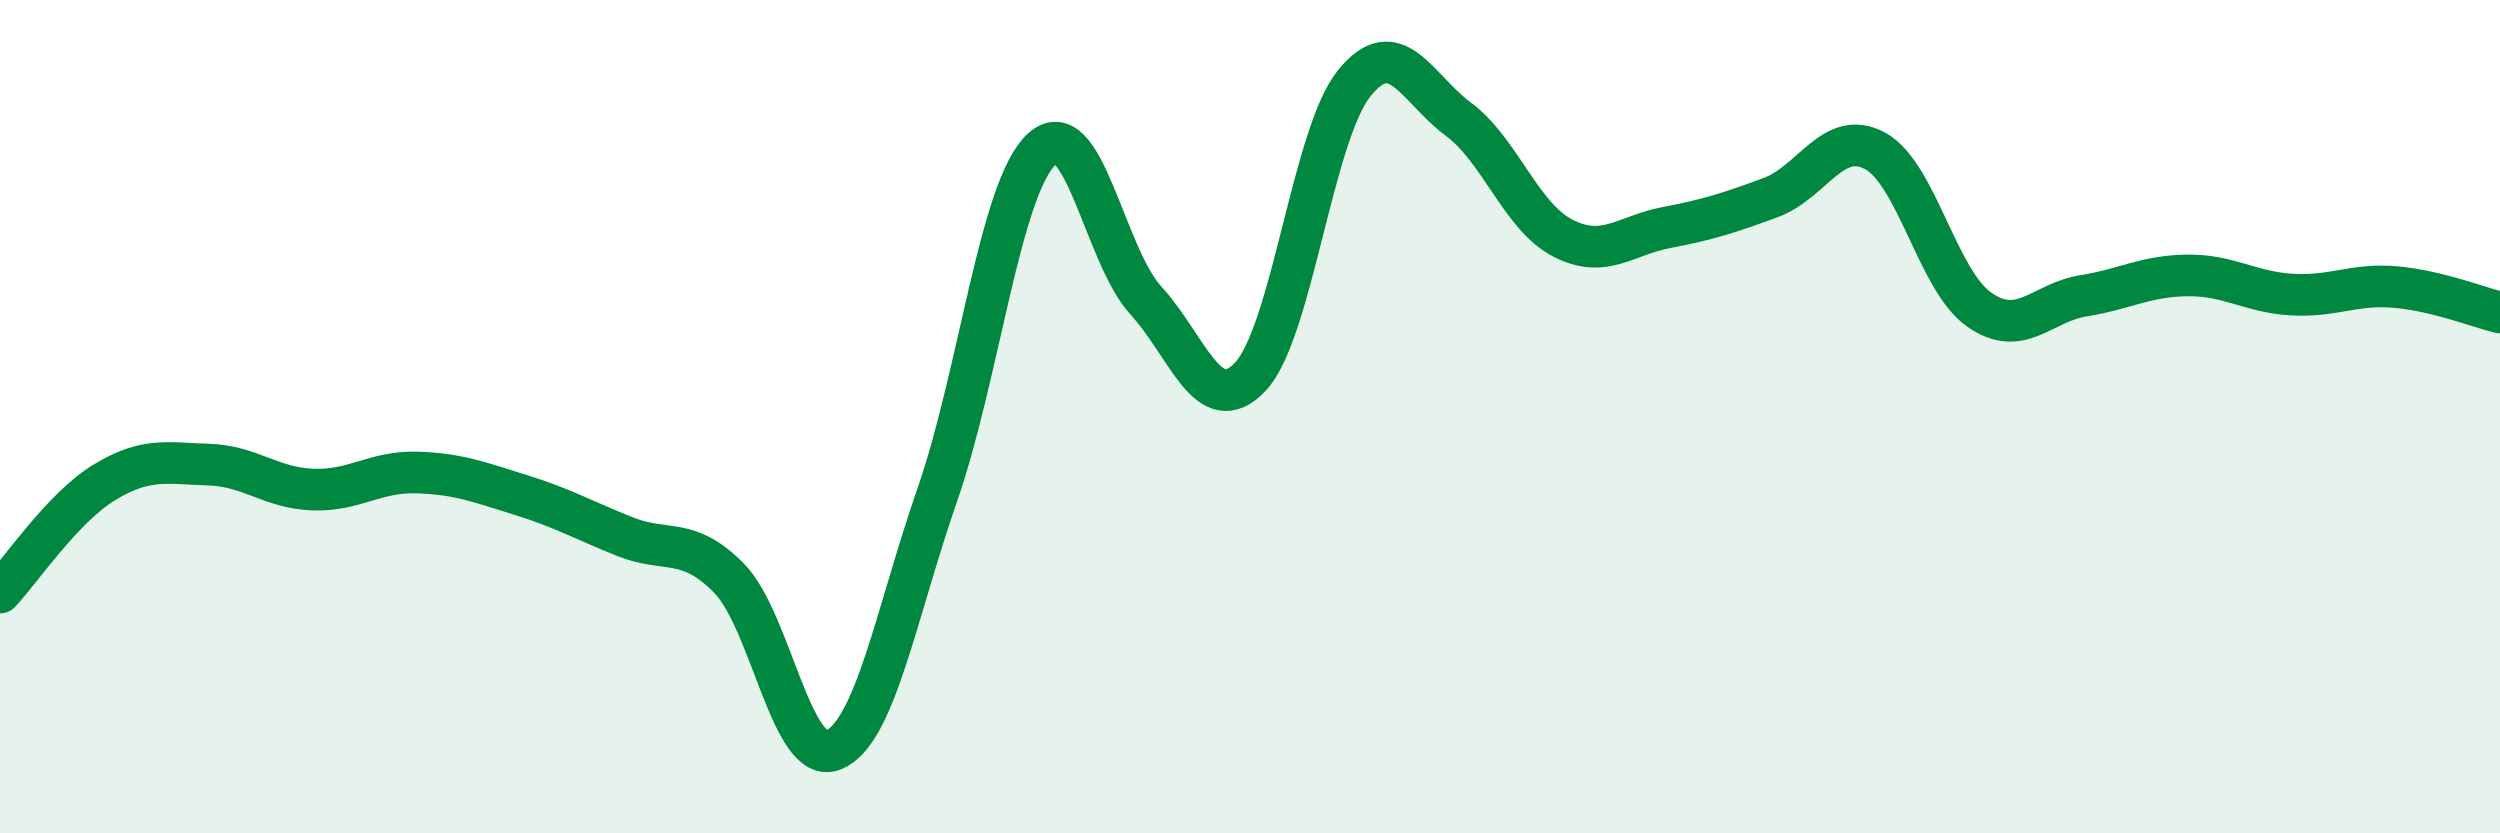 
    <svg width="60" height="20" viewBox="0 0 60 20" xmlns="http://www.w3.org/2000/svg">
      <path
        d="M 0,14.22 C 0.5,13.69 1.5,12.19 2.5,11.58 C 3.5,10.97 4,11.12 5,11.15 C 6,11.18 6.5,11.71 7.5,11.75 C 8.5,11.79 9,11.31 10,11.34 C 11,11.37 11.5,11.57 12.5,11.88 C 13.5,12.19 14,12.48 15,12.88 C 16,13.28 16.5,12.86 17.5,13.88 C 18.5,14.9 19,18.4 20,18 C 21,17.6 21.5,14.74 22.5,11.86 C 23.5,8.98 24,4.51 25,3.58 C 26,2.65 26.5,6.12 27.5,7.21 C 28.5,8.3 29,10.09 30,9.05 C 31,8.01 31.5,3.24 32.5,2 C 33.5,0.76 34,2.12 35,2.86 C 36,3.6 36.5,5.19 37.5,5.71 C 38.5,6.23 39,5.65 40,5.46 C 41,5.27 41.5,5.11 42.5,4.74 C 43.5,4.37 44,3.08 45,3.62 C 46,4.16 46.5,6.73 47.5,7.43 C 48.5,8.13 49,7.26 50,7.1 C 51,6.94 51.5,6.62 52.5,6.61 C 53.5,6.6 54,7.01 55,7.07 C 56,7.13 56.5,6.8 57.5,6.89 C 58.5,6.98 59.5,7.38 60,7.5L60 20L0 20Z"
        fill="#008740"
        opacity="0.1"
        stroke-linecap="round"
        stroke-linejoin="round"
      />
      <path
        d="M 0,14.22 C 0.5,13.69 1.5,12.19 2.5,11.58 C 3.5,10.97 4,11.12 5,11.15 C 6,11.18 6.5,11.71 7.5,11.75 C 8.5,11.79 9,11.31 10,11.34 C 11,11.37 11.5,11.57 12.5,11.88 C 13.5,12.19 14,12.48 15,12.88 C 16,13.28 16.5,12.86 17.5,13.88 C 18.5,14.9 19,18.4 20,18 C 21,17.6 21.5,14.74 22.5,11.86 C 23.5,8.98 24,4.51 25,3.58 C 26,2.65 26.5,6.12 27.5,7.21 C 28.5,8.3 29,10.09 30,9.05 C 31,8.01 31.5,3.24 32.5,2 C 33.5,0.76 34,2.12 35,2.86 C 36,3.6 36.5,5.19 37.5,5.71 C 38.5,6.23 39,5.65 40,5.46 C 41,5.27 41.5,5.11 42.5,4.74 C 43.5,4.37 44,3.08 45,3.62 C 46,4.16 46.5,6.73 47.5,7.43 C 48.5,8.13 49,7.26 50,7.1 C 51,6.94 51.5,6.62 52.5,6.61 C 53.5,6.6 54,7.01 55,7.07 C 56,7.13 56.5,6.8 57.5,6.89 C 58.5,6.98 59.5,7.38 60,7.5"
        stroke="#008740"
        stroke-width="1"
        fill="none"
        stroke-linecap="round"
        stroke-linejoin="round"
      />
    </svg>
  